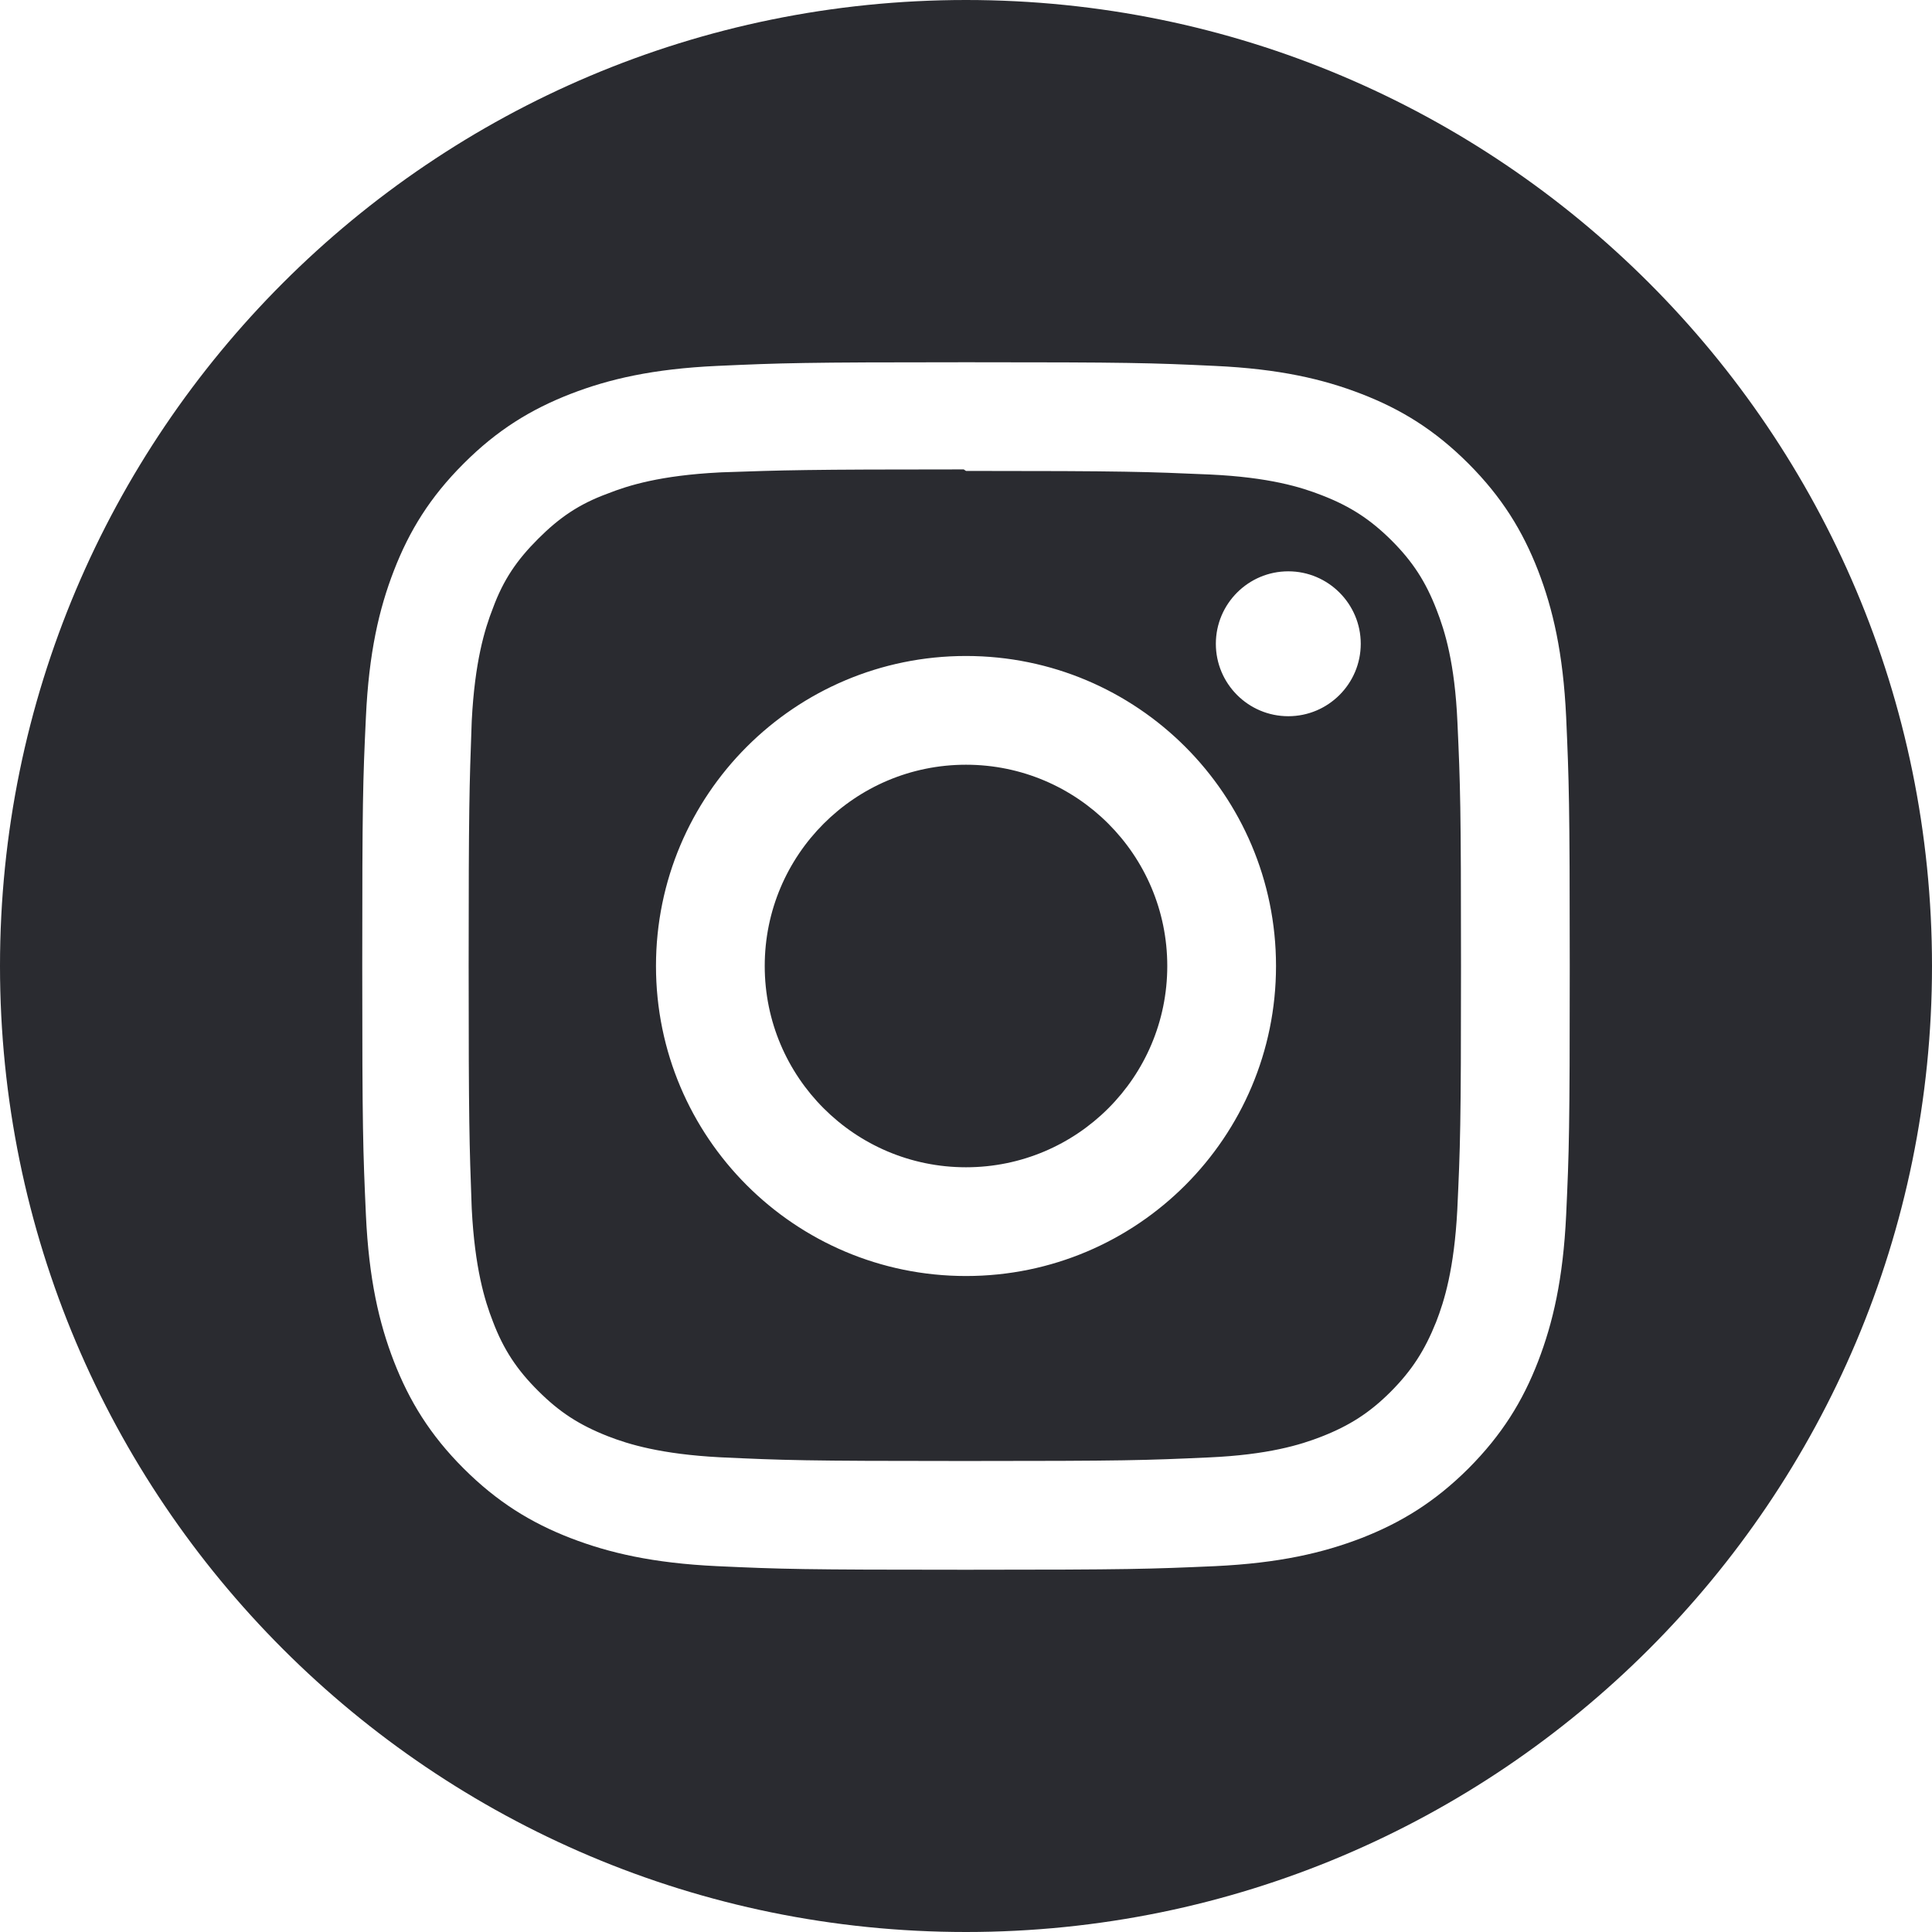 <svg width="28" height="28" viewBox="0 0 28 28" fill="none" xmlns="http://www.w3.org/2000/svg">
<path fill-rule="evenodd" clip-rule="evenodd" d="M14 28C21.732 28 28 21.732 28 14C28 6.268 21.732 0 14 0C6.268 0 0 6.268 0 14C0 21.732 6.268 28 14 28ZM10.393 5.303C11.326 5.261 11.623 5.25 14 5.25C16.377 5.25 16.674 5.259 17.607 5.303C18.538 5.346 19.173 5.493 19.731 5.709C20.308 5.932 20.795 6.232 21.282 6.719C21.767 7.205 22.067 7.693 22.291 8.269C22.506 8.826 22.654 9.462 22.698 10.393C22.739 11.326 22.75 11.623 22.75 14C22.75 16.377 22.741 16.674 22.698 17.607C22.654 18.538 22.506 19.173 22.291 19.731C22.068 20.308 21.767 20.795 21.282 21.282C20.795 21.767 20.306 22.067 19.731 22.291C19.173 22.506 18.538 22.654 17.607 22.698C16.674 22.739 16.377 22.75 14 22.75C11.623 22.75 11.326 22.741 10.393 22.698C9.462 22.654 8.827 22.506 8.269 22.291C7.693 22.068 7.205 21.767 6.719 21.282C6.232 20.795 5.933 20.306 5.709 19.731C5.493 19.173 5.346 18.538 5.303 17.607C5.261 16.674 5.25 16.377 5.25 14C5.25 11.623 5.259 11.326 5.303 10.393C5.346 9.461 5.493 8.827 5.709 8.269C5.932 7.693 6.232 7.205 6.719 6.719C7.205 6.232 7.693 5.933 8.269 5.709C8.827 5.493 9.461 5.346 10.393 5.303ZM17.537 6.877C16.614 6.837 16.335 6.825 14 6.825L13.967 6.803C11.663 6.803 11.363 6.814 10.466 6.845L10.424 6.847C9.571 6.891 9.111 7.033 8.805 7.154C8.39 7.306 8.105 7.503 7.799 7.809C7.492 8.116 7.296 8.4 7.143 8.816C7.023 9.122 6.881 9.591 6.837 10.445L6.835 10.498C6.803 11.386 6.792 11.704 6.792 13.989C6.792 16.277 6.803 16.591 6.835 17.472L6.837 17.521C6.881 18.374 7.023 18.845 7.143 19.151C7.296 19.556 7.492 19.852 7.799 20.157C8.105 20.463 8.39 20.649 8.805 20.813C9.111 20.933 9.581 21.075 10.435 21.12C11.363 21.163 11.637 21.174 13.978 21.174C16.319 21.174 16.592 21.164 17.521 21.122C18.374 21.084 18.845 20.941 19.151 20.821C19.556 20.663 19.852 20.474 20.157 20.168C20.463 19.86 20.649 19.57 20.813 19.16C20.933 18.853 21.075 18.39 21.12 17.537C21.163 16.614 21.174 16.336 21.174 14C21.174 11.664 21.164 11.387 21.122 10.463C21.084 9.61 20.941 9.147 20.821 8.84C20.663 8.43 20.474 8.139 20.168 7.833C19.86 7.527 19.57 7.338 19.16 7.179C18.853 7.058 18.39 6.917 17.537 6.877ZM9.507 14C9.507 11.519 11.517 9.507 14 9.507C16.481 9.507 18.493 11.517 18.493 14C18.493 16.481 16.483 18.493 14 18.493C11.519 18.493 9.507 16.483 9.507 14ZM11.083 14C11.083 15.611 12.389 16.917 14 16.917C15.611 16.917 16.917 15.611 16.917 14C16.917 12.389 15.611 11.083 14 11.083C12.389 11.083 11.083 12.389 11.083 14ZM18.671 10.38C19.25 10.38 19.721 9.909 19.721 9.33C19.721 8.751 19.249 8.28 18.671 8.28C18.092 8.28 17.621 8.751 17.621 9.33C17.621 9.909 18.091 10.38 18.671 10.38Z" fill="#2A2B30"/>
</svg>
